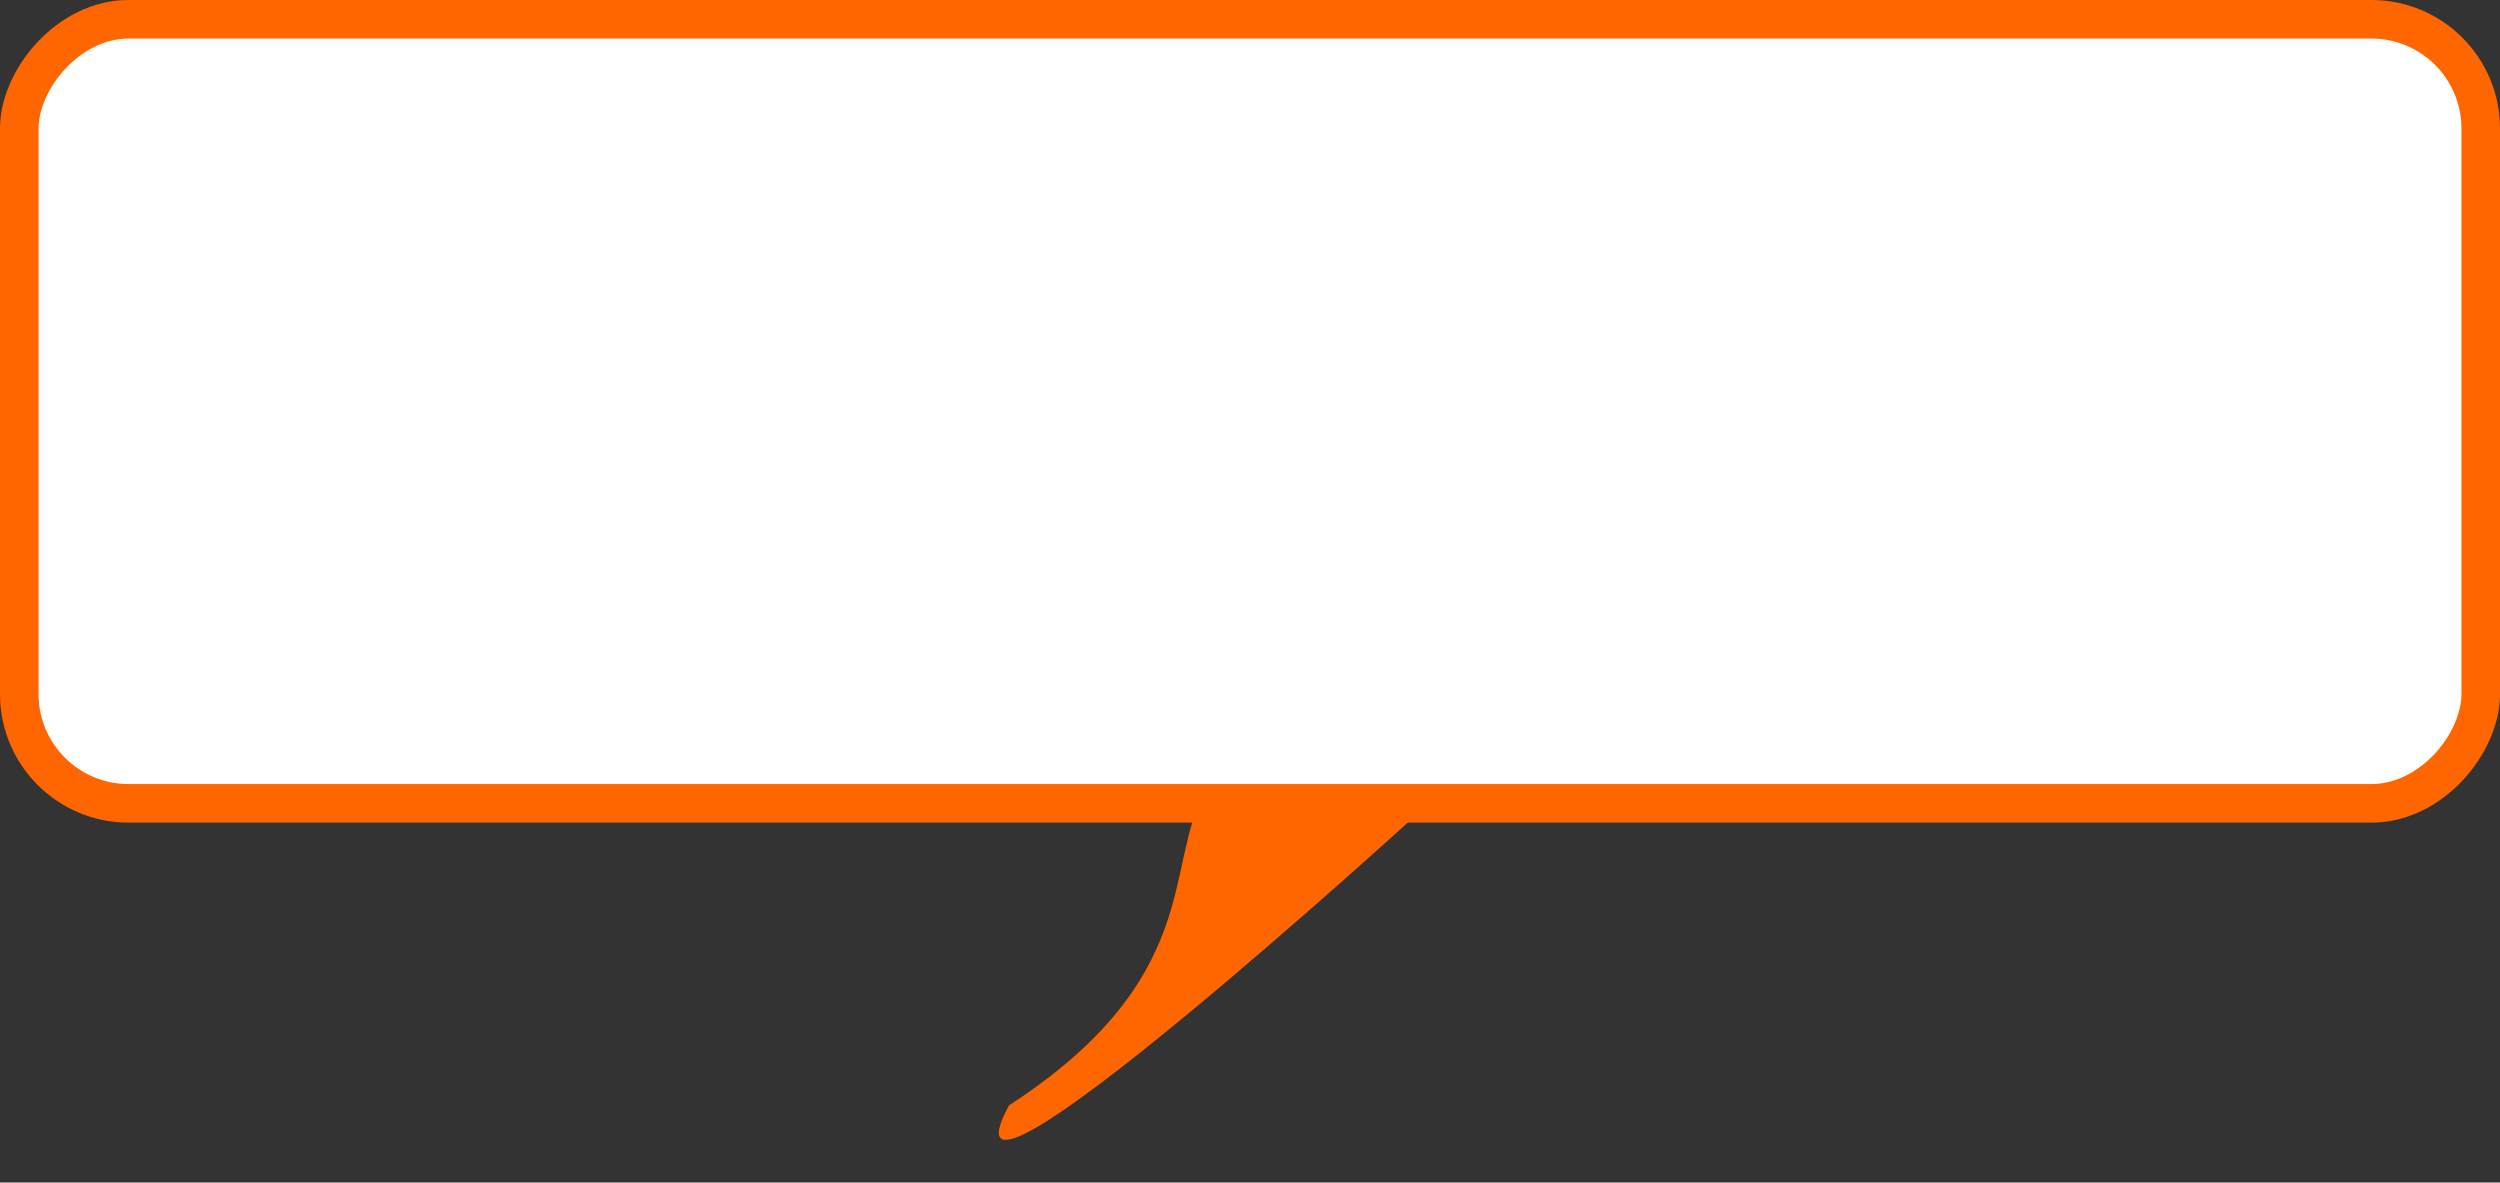 <?xml version="1.0" encoding="UTF-8"?> <svg xmlns="http://www.w3.org/2000/svg" width="389" height="184" viewBox="0 0 389 184" fill="none"><rect x="0" y="0" width="389" height="184" fill="#333333" stroke="none"/><rect x="-3" y="3" width="383" height="122" rx="17" transform="matrix(-1 0 0 1 383 0)" fill="white" stroke="#FF6600" stroke-width="6"></rect><path d="M157 172C143.5 197 220.768 126.439 220.768 126.439L198.125 124.988C198.125 124.988 194.922 124.988 187.45 123.387C181.046 134.595 187.422 152.252 157 172Z" fill="#FF6600"></path></svg> 